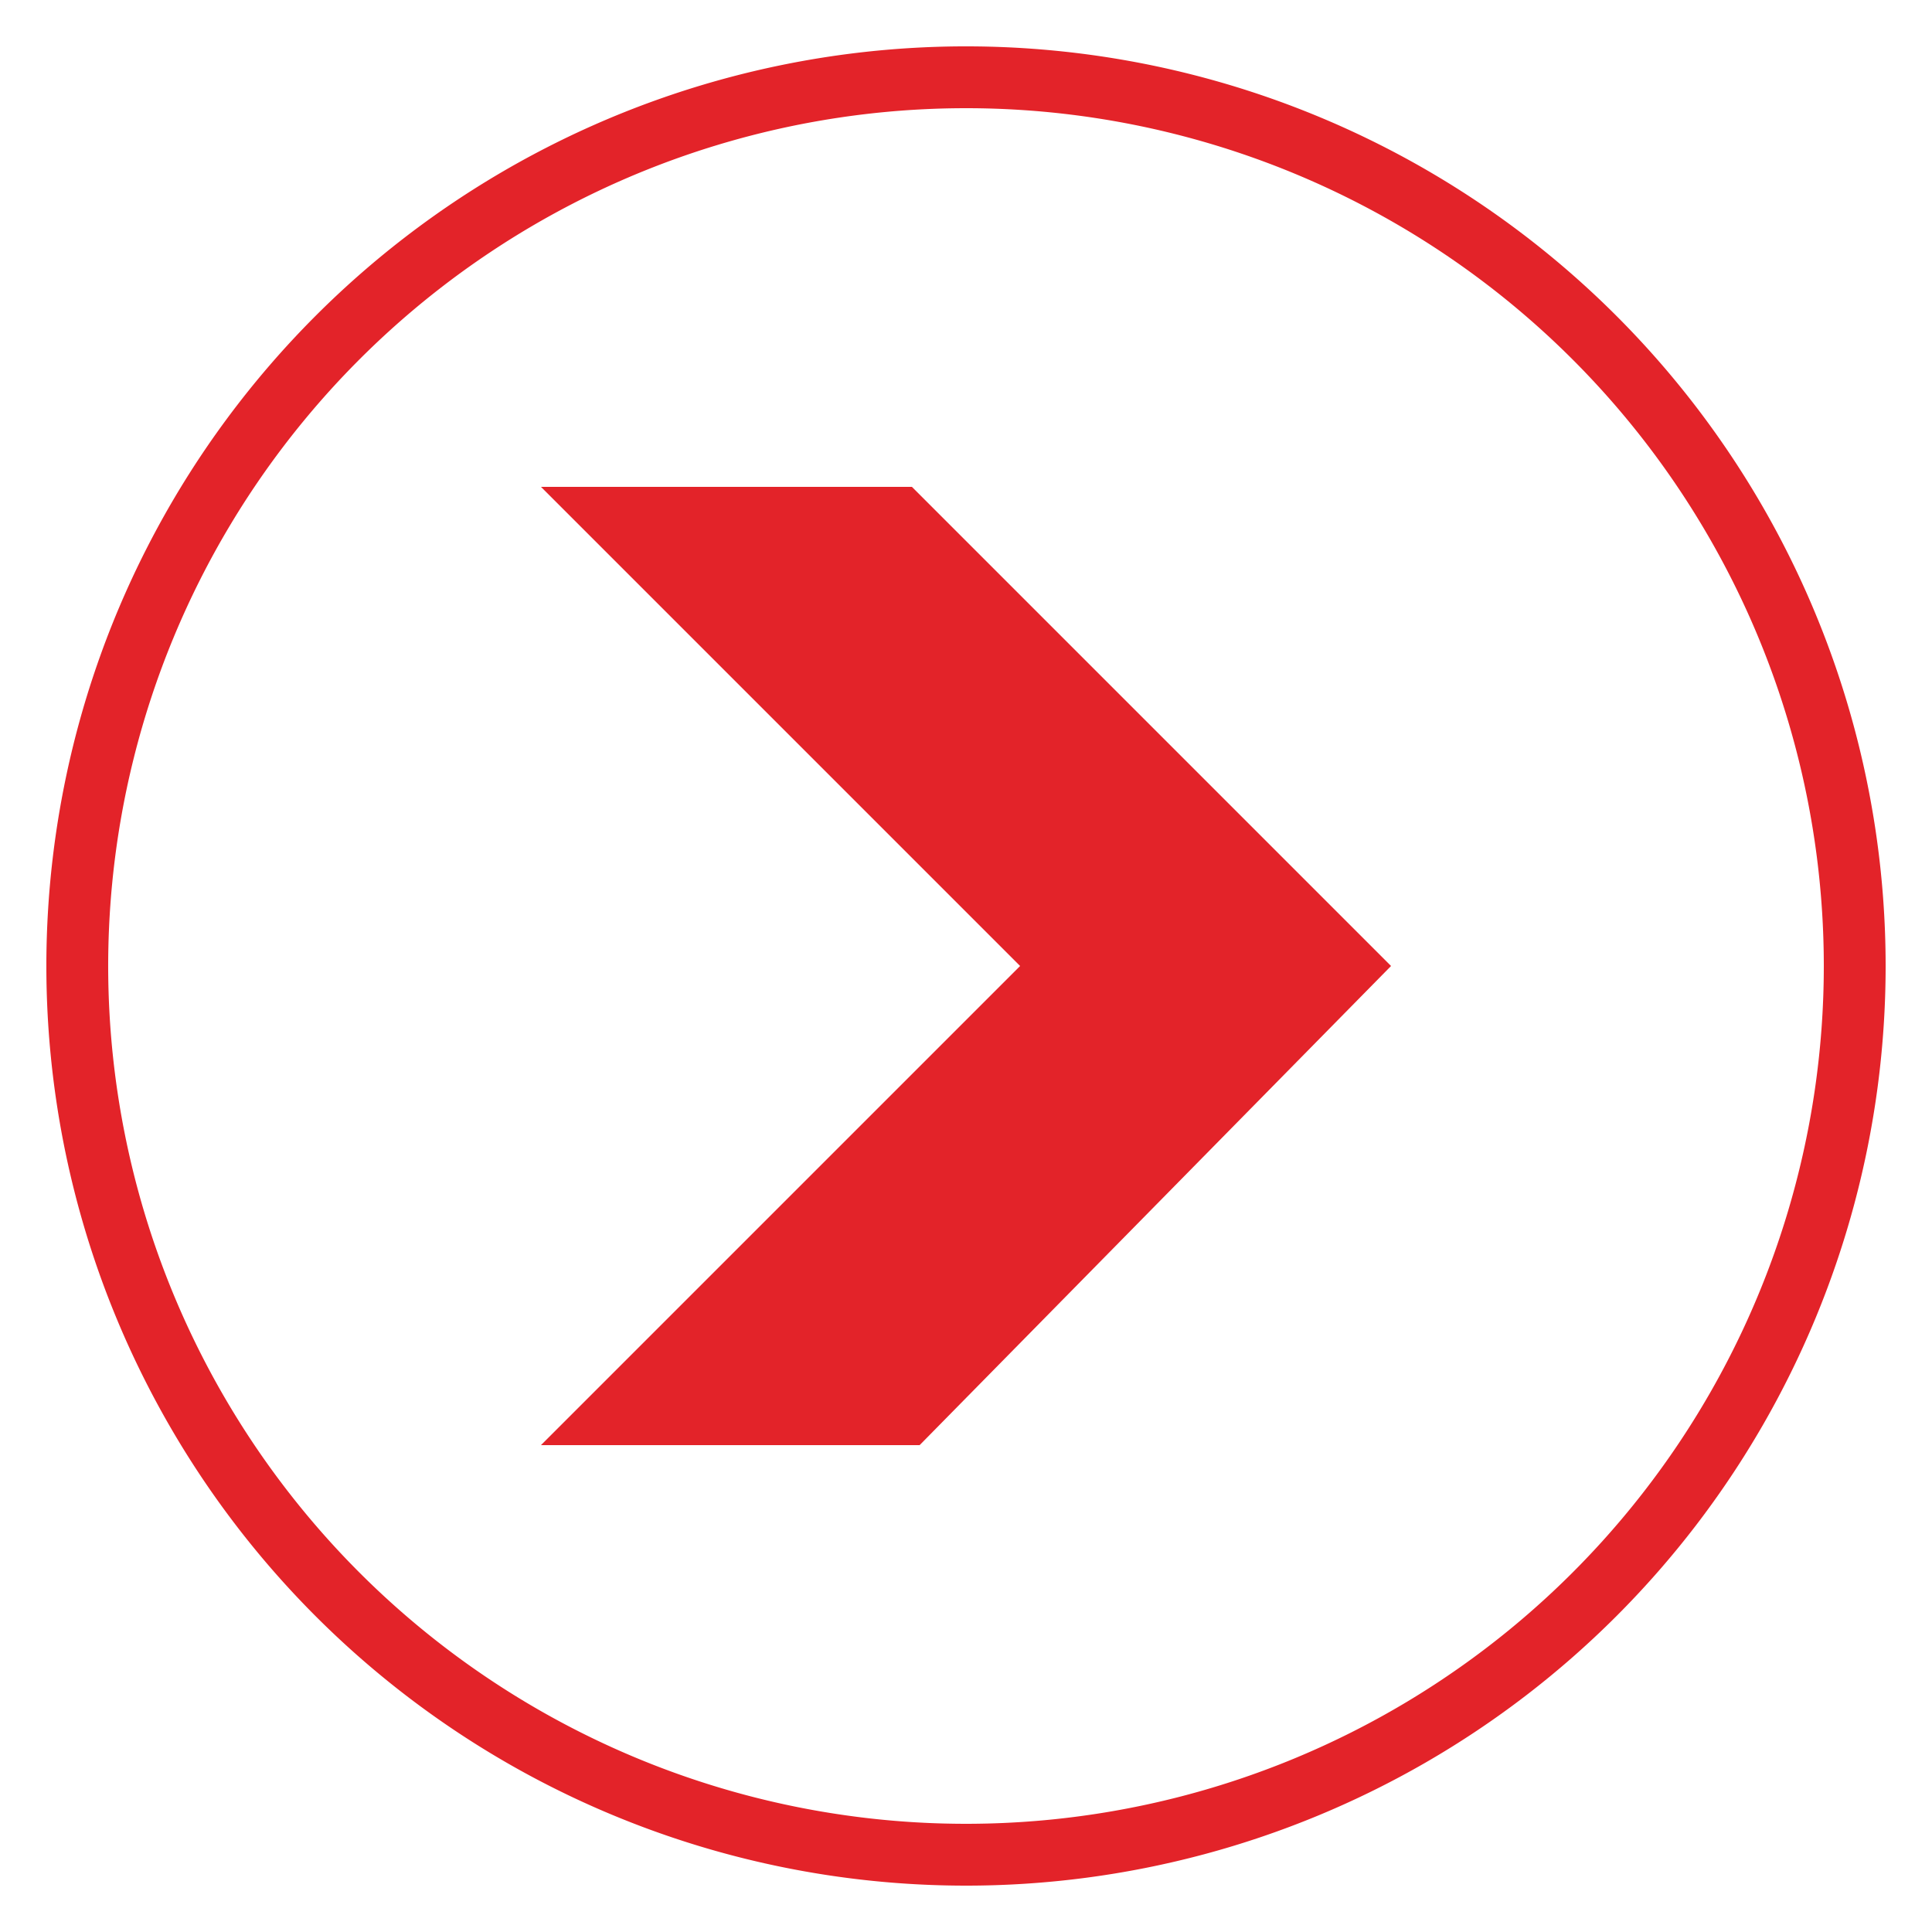 <svg xmlns="http://www.w3.org/2000/svg" viewBox="0 0 25 25">
  <title>arrow icon</title>
  <g id="Layer_14" data-name="Layer 14">
    <g>
      <polygon points="13.2 12.5 7 18.7 11.9 18.7 18 12.5 11.8 6.3 7 6.3 13.2 12.5" fill="#e32329"/>
      <path d="M12.5,24.4A11.9,11.9,0,1,1,24.4,12.5,11.9,11.9,0,0,1,12.5,24.4Zm0-23A11.1,11.1,0,1,0,23.6,12.5,11.1,11.1,0,0,0,12.5,1.4Z" fill="#e32329"/>
    </g>
  </g>
</svg>
